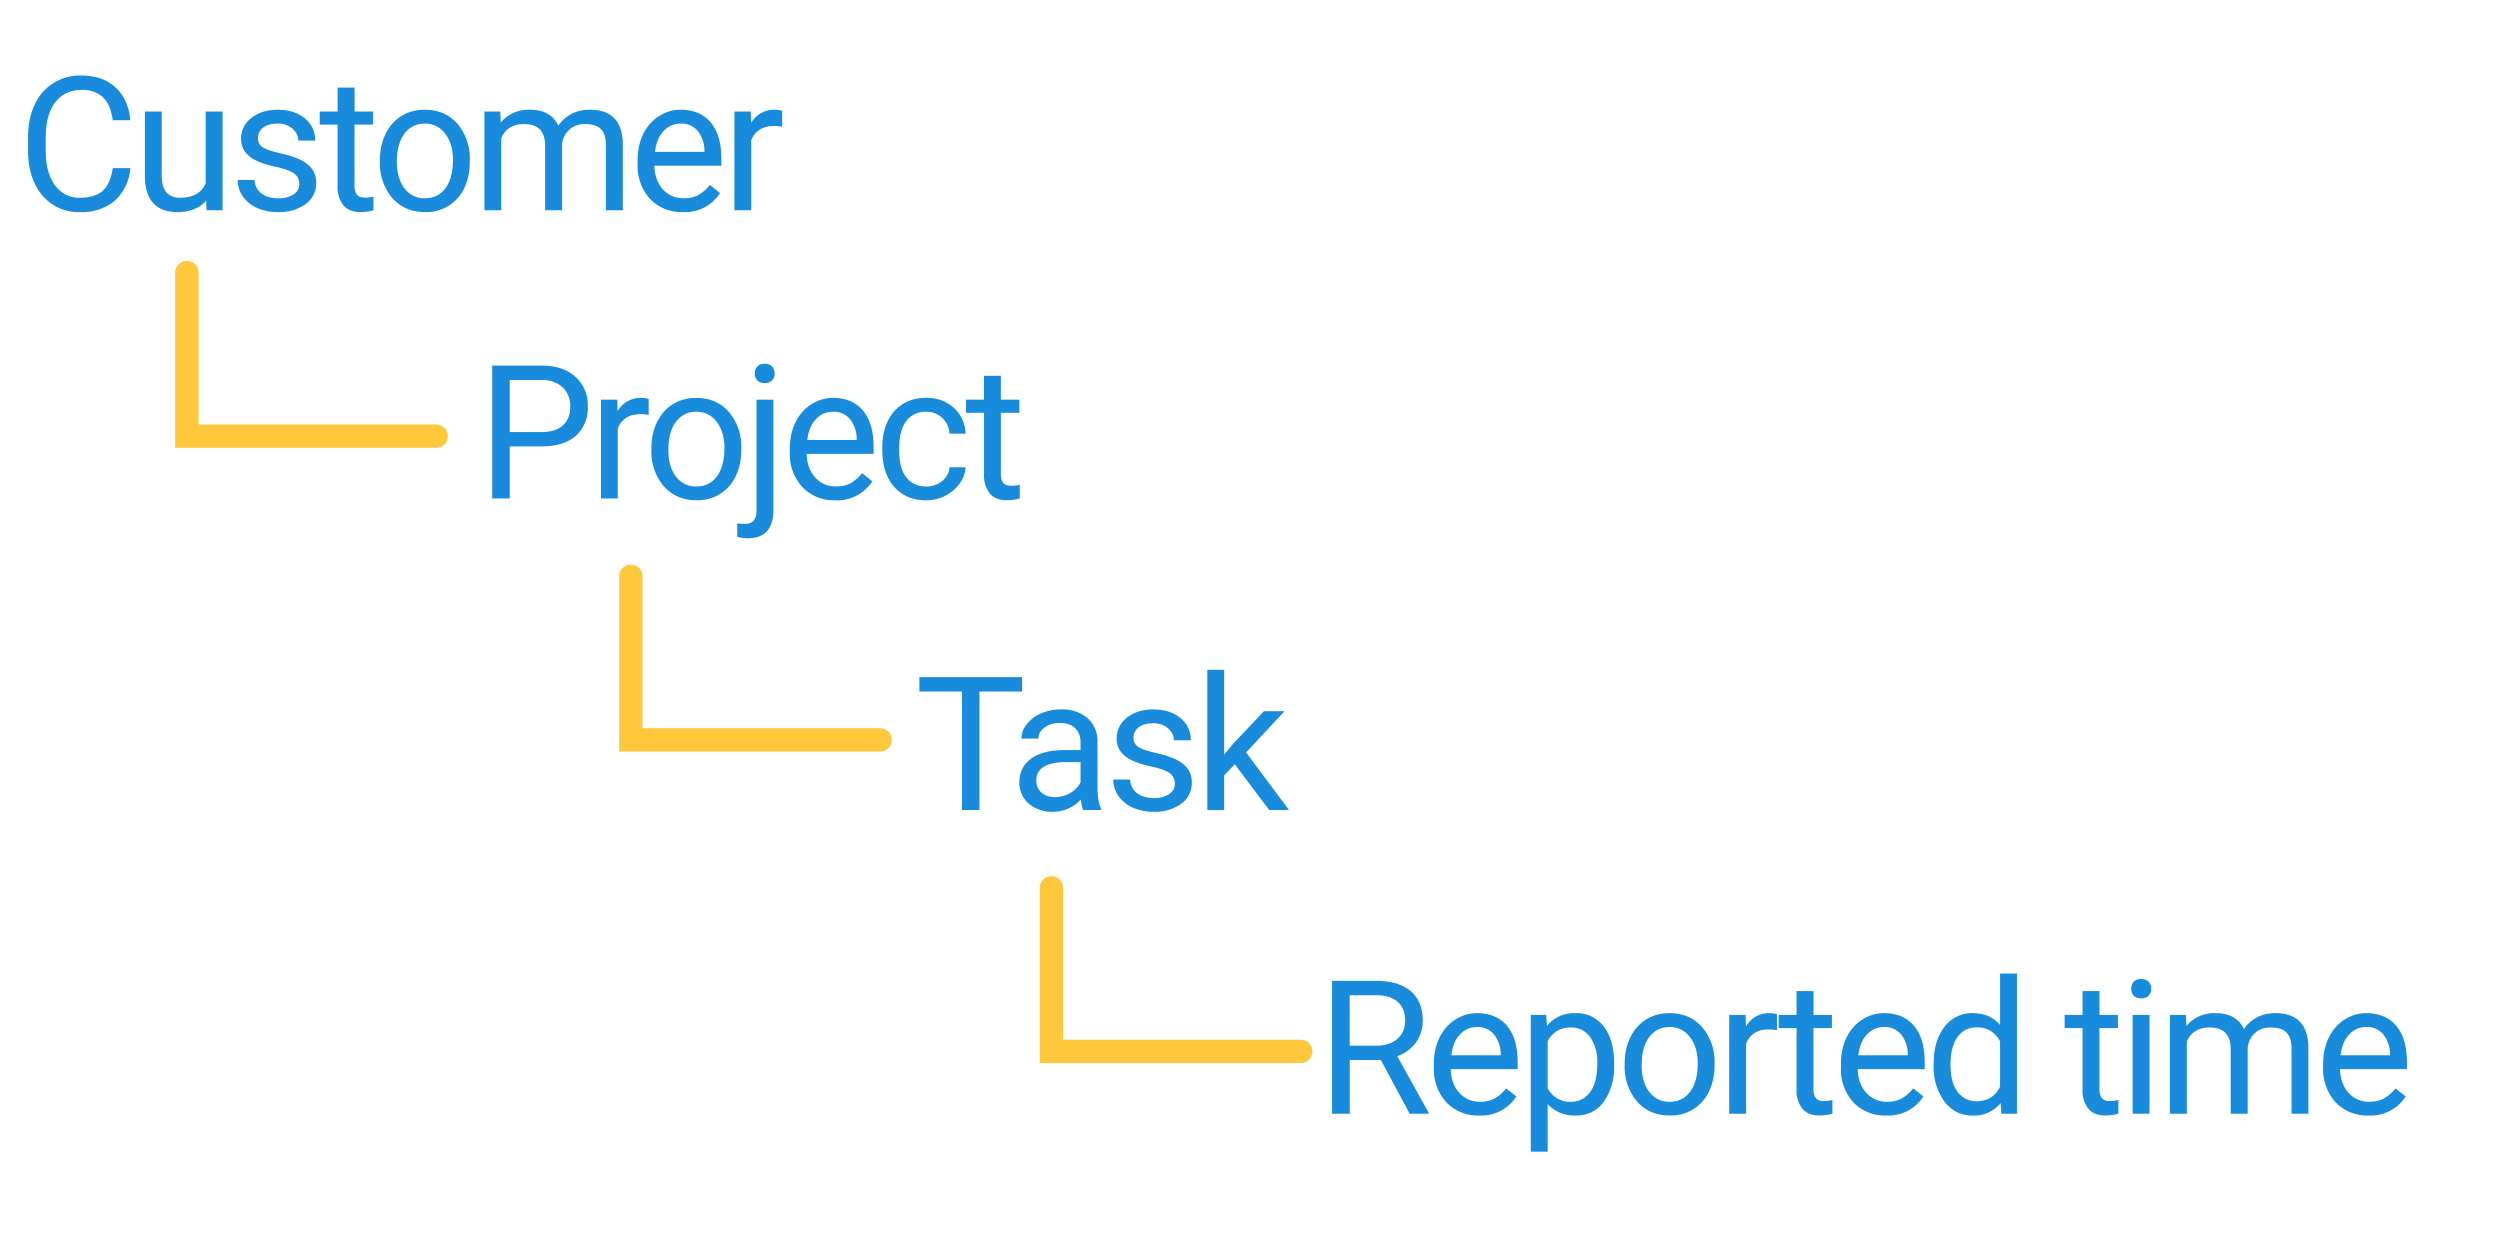 <svg width="321" height="159" fill="none" xmlns="http://www.w3.org/2000/svg"><path d="M16.74 21.59a6.29 6.29 0 01-2 4.18 6.54 6.54 0 01-4.47 1.46 6.03 6.03 0 01-4.85-2.16c-1.21-1.45-1.82-3.38-1.82-5.8v-1.64c0-1.6.29-2.99.85-4.19a6.35 6.35 0 016.02-3.74c1.81 0 3.27.51 4.36 1.53 1.1 1 1.73 2.4 1.91 4.2h-2.26c-.2-1.37-.62-2.35-1.28-2.96a3.83 3.83 0 00-2.73-.92c-1.44 0-2.57.54-3.39 1.6-.8 1.06-1.21 2.57-1.21 4.53v1.66c0 1.85.38 3.32 1.16 4.41a3.75 3.75 0 003.24 1.64c1.25 0 2.2-.28 2.87-.84.67-.57 1.12-1.56 1.34-2.96h2.26zm9.73 4.16c-.84.99-2.08 1.48-3.71 1.48-1.36 0-2.39-.39-3.1-1.17-.7-.79-1.06-1.95-1.06-3.49v-8.25h2.16v8.2c0 1.91.79 2.87 2.35 2.87 1.65 0 2.76-.61 3.3-1.85v-9.22h2.17V27h-2.06l-.05-1.25zm11.96-2.11c0-.59-.22-1.04-.67-1.36-.44-.33-1.2-.61-2.3-.85-1.1-.23-1.97-.51-2.62-.84a3.78 3.78 0 01-1.43-1.17c-.3-.46-.46-1-.46-1.62a3.3 3.3 0 011.31-2.64c.89-.71 2.01-1.07 3.38-1.07 1.44 0 2.6.37 3.5 1.1.89.75 1.34 1.7 1.34 2.86H38.3c0-.6-.25-1.1-.76-1.54a2.8 2.8 0 00-1.9-.64c-.79 0-1.4.17-1.85.51-.45.35-.67.8-.67 1.35 0 .52.2.92.62 1.18.41.27 1.16.52 2.24.77 1.08.24 1.96.53 2.64.86.67.34 1.16.75 1.48 1.22.33.47.5 1.04.5 1.72 0 1.14-.46 2.05-1.36 2.73a5.73 5.73 0 01-3.53 1.02 6.38 6.38 0 01-2.7-.53 4.44 4.44 0 01-1.84-1.5 3.68 3.68 0 01-.65-2.1h2.17c.03.72.32 1.3.86 1.73.55.42 1.27.63 2.16.63a3.5 3.5 0 001.97-.49c.5-.33.75-.78.75-1.33zm7.1-12.39v3.07h2.36V16h-2.37v7.86c0 .5.1.89.32 1.15.2.25.57.37 1.08.37.25 0 .59-.04 1.03-.14V27c-.57.16-1.13.23-1.67.23-.97 0-1.7-.29-2.19-.87a3.78 3.78 0 01-.74-2.5V16h-2.3v-1.68h2.3v-3.07h2.17zm3.25 9.3c0-1.25.25-2.37.73-3.36.5-1 1.17-1.76 2.04-2.3.87-.53 1.87-.8 2.99-.8 1.72 0 3.12.6 4.18 1.79a6.88 6.88 0 011.6 4.77v.15c0 1.24-.23 2.34-.7 3.33a5.34 5.34 0 01-5.06 3.1c-1.72 0-3.11-.6-4.18-1.79a6.88 6.88 0 01-1.6-4.74v-.16zm2.18.25c0 1.4.33 2.54.98 3.39a3.15 3.15 0 002.62 1.27c1.1 0 1.98-.42 2.63-1.28.64-.87.97-2.08.97-3.64 0-1.39-.33-2.51-1-3.37a3.13 3.13 0 00-2.62-1.3c-1.07 0-1.94.42-2.6 1.27-.65.86-.98 2.07-.98 3.66zm13.28-6.48l.06 1.4a4.68 4.68 0 013.76-1.63c1.78 0 2.98.68 3.63 2.04.42-.61.96-1.1 1.64-1.48a4.9 4.9 0 012.4-.56c2.78 0 4.2 1.47 4.24 4.41V27H77.8v-8.37c0-.9-.2-1.58-.62-2.02-.41-.46-1.1-.68-2.08-.68-.8 0-1.48.24-2 .72a2.9 2.9 0 00-.93 1.94V27h-2.18v-8.3c0-1.85-.9-2.77-2.71-2.77-1.42 0-2.4.6-2.92 1.81V27H62.2V14.32h2.05zm23.43 12.91a5.55 5.55 0 01-4.2-1.68 6.3 6.3 0 01-1.6-4.54v-.4c0-1.25.23-2.38.7-3.36.49-1 1.16-1.77 2.02-2.32.87-.56 1.8-.84 2.81-.84 1.65 0 2.93.54 3.85 1.62.91 1.1 1.37 2.65 1.37 4.67v.9h-8.6c.04 1.25.4 2.26 1.1 3.04.7.76 1.6 1.14 2.67 1.14.77 0 1.41-.15 1.95-.46.53-.32 1-.73 1.4-1.25l1.31 1.04a5.32 5.32 0 01-4.78 2.44zm-.27-11.36c-.87 0-1.6.32-2.2.96-.6.63-.96 1.52-1.1 2.67h6.35v-.16a4.1 4.1 0 00-.89-2.56 2.71 2.71 0 00-2.16-.91zm13.03.4a6.5 6.5 0 00-1.07-.09c-1.42 0-2.39.6-2.9 1.82v9H94.3V14.32h2.1l.04 1.47a3.38 3.38 0 013.03-1.7c.42 0 .74.05.96.16v2.02zM65.45 57.32V64H63.2V46.94h6.29c1.87 0 3.33.47 4.38 1.43a4.84 4.84 0 011.6 3.78 4.8 4.8 0 01-1.56 3.83c-1.03.9-2.52 1.34-4.44 1.34h-4.02zm0-1.84h4.04c1.2 0 2.12-.28 2.76-.84.64-.57.97-1.4.97-2.46a3.2 3.2 0 00-.97-2.44 3.8 3.8 0 00-2.63-.95h-4.17v6.69zm17.84-2.21a6.5 6.5 0 00-1.07-.09c-1.42 0-2.39.6-2.9 1.82v9h-2.16V51.32h2.1l.04 1.47a3.38 3.38 0 013.02-1.7c.43 0 .75.05.97.16v2.02zm.35 4.27c0-1.24.24-2.36.73-3.35.49-1 1.17-1.76 2.04-2.3.87-.53 1.87-.8 2.98-.8 1.73 0 3.13.6 4.19 1.79a6.88 6.88 0 011.6 4.77v.15c0 1.24-.23 2.34-.71 3.33a5.34 5.34 0 01-5.05 3.1c-1.72 0-3.12-.6-4.19-1.79a6.88 6.88 0 01-1.59-4.74v-.16zm2.18.26c0 1.4.32 2.54.97 3.39a3.15 3.15 0 002.63 1.27c1.1 0 1.97-.42 2.62-1.28.65-.87.98-2.08.98-3.64 0-1.39-.34-2.51-1-3.37a3.13 3.13 0 00-2.63-1.3c-1.07 0-1.93.42-2.59 1.27-.65.86-.98 2.07-.98 3.66zm13.48-6.48v14.14c0 2.44-1.1 3.66-3.32 3.66-.47 0-.91-.07-1.32-.21v-1.73c.25.06.58.09.98.09.49 0 .86-.13 1.1-.4.26-.26.4-.71.4-1.36V51.32h2.16zm-2.39-3.36c0-.35.1-.64.32-.88.22-.25.53-.38.95-.38.42 0 .74.12.96.37.22.24.32.54.32.89s-.1.64-.32.88c-.22.23-.54.35-.96.35-.43 0-.74-.12-.95-.35a1.26 1.26 0 01-.32-.88zm10.32 16.27a5.55 5.55 0 01-4.2-1.68 6.3 6.3 0 01-1.62-4.54v-.4c0-1.25.24-2.38.72-3.36.48-1 1.16-1.77 2.01-2.32.87-.56 1.8-.84 2.82-.84 1.65 0 2.93.54 3.84 1.62.92 1.1 1.37 2.65 1.37 4.67v.9h-8.59c.03 1.25.4 2.26 1.1 3.04.7.76 1.58 1.14 2.66 1.14.77 0 1.42-.15 1.95-.46.53-.32 1-.73 1.4-1.25L112 61.8a5.33 5.33 0 01-4.78 2.44zm-.27-11.36c-.88 0-1.61.32-2.2.96-.6.63-.97 1.52-1.1 2.67H110v-.16a4.1 4.1 0 00-.89-2.56 2.71 2.71 0 00-2.15-.91zm11.98 9.6c.77 0 1.45-.24 2.03-.7.57-.48.9-1.06.95-1.77h2.06a3.93 3.93 0 01-.75 2.08 5.3 5.3 0 01-4.29 2.16c-1.73 0-3.1-.58-4.13-1.73-1.01-1.15-1.52-2.73-1.52-4.73v-.37c0-1.23.22-2.33.68-3.29a5.2 5.2 0 011.94-2.24c.86-.53 1.86-.8 3.02-.8 1.42 0 2.6.43 3.53 1.28a4.55 4.55 0 011.52 3.32h-2.06a2.95 2.95 0 00-3-2.81c-1.1 0-1.95.4-2.56 1.2-.6.78-.9 1.93-.9 3.43v.4c0 1.47.3 2.6.9 3.38.6.79 1.46 1.18 2.58 1.18zm9.57-14.22v3.07h2.37V53h-2.37v7.86c0 .5.11.89.32 1.15.21.25.57.37 1.08.37.25 0 .6-.04 1.03-.14V64c-.57.16-1.12.23-1.66.23-.97 0-1.7-.29-2.2-.87a3.78 3.78 0 01-.73-2.5V53h-2.31v-1.68h2.3v-3.07h2.17zM131.24 88.79h-5.48V104h-2.24V88.79h-5.47v-1.85h13.19v1.85zm7.84 15.21c-.12-.25-.22-.7-.3-1.34a4.84 4.84 0 01-3.61 1.57 4.51 4.51 0 01-3.08-1.05 3.46 3.46 0 01-1.2-2.7c0-1.32.5-2.34 1.5-3.07 1.01-.73 2.43-1.1 4.25-1.1h2.1v-1c0-.75-.22-1.35-.68-1.8-.45-.45-1.12-.68-2-.68-.77 0-1.42.2-1.94.59-.53.39-.79.86-.79 1.42h-2.18c0-.64.22-1.25.67-1.83a4.64 4.64 0 011.83-1.4 6.19 6.19 0 012.54-.52 5 5 0 013.43 1.1 3.93 3.93 0 011.3 3v5.84c0 1.17.14 2.1.44 2.78v.19h-2.28zm-3.6-1.65a3.8 3.8 0 001.94-.53c.6-.35 1.05-.8 1.32-1.37v-2.6h-1.7c-2.65 0-3.98.78-3.98 2.33 0 .68.23 1.21.68 1.6.45.38 1.03.57 1.75.57zm15.37-1.71c0-.59-.22-1.04-.66-1.36-.44-.33-1.21-.61-2.31-.85-1.1-.23-1.97-.51-2.62-.84a3.77 3.77 0 01-1.43-1.17c-.3-.46-.45-1-.45-1.62a3.3 3.3 0 011.3-2.64c.9-.71 2.02-1.07 3.38-1.07 1.44 0 2.6.37 3.5 1.1.9.75 1.34 1.7 1.34 2.86h-2.18c0-.6-.25-1.1-.76-1.54a2.81 2.81 0 00-1.9-.64c-.78 0-1.4.17-1.85.51-.44.35-.67.8-.67 1.35 0 .52.21.92.63 1.18.41.27 1.16.52 2.23.77 1.09.24 1.97.53 2.64.86.67.34 1.17.75 1.49 1.22.33.47.5 1.04.5 1.72 0 1.14-.46 2.05-1.37 2.73a5.72 5.72 0 01-3.53 1.02 6.38 6.38 0 01-2.7-.54 4.43 4.43 0 01-1.83-1.5 3.67 3.67 0 01-.66-2.1h2.17c.04.73.33 1.31.87 1.74.55.42 1.26.64 2.16.64a3.5 3.5 0 001.96-.5c.5-.33.75-.78.75-1.33zm7.7-2.51l-1.37 1.42V104h-2.16V86h2.16v10.89l1.16-1.4 3.95-4.17h2.64l-4.93 5.3 5.5 7.38h-2.54l-4.42-5.87zM177.31 136.1h-4v6.9h-2.27v-17.06h5.65c1.92 0 3.4.44 4.43 1.31 1.04.88 1.56 2.15 1.56 3.82 0 1.06-.3 1.99-.87 2.78a5.1 5.1 0 01-2.4 1.77l4.02 7.24v.14H181l-3.7-6.9zm-4-1.84h3.45c1.12 0 2-.3 2.66-.87.66-.58 1-1.35 1-2.32 0-1.05-.32-1.86-.95-2.42-.63-.57-1.53-.85-2.72-.86h-3.45v6.47zm16.61 8.97a5.55 5.55 0 01-4.2-1.68 6.3 6.3 0 01-1.61-4.54v-.4c0-1.26.24-2.38.71-3.36.49-1 1.16-1.77 2.02-2.32.87-.56 1.8-.84 2.81-.84 1.65 0 2.93.54 3.85 1.63.91 1.08 1.37 2.63 1.37 4.66v.9h-8.6c.04 1.25.4 2.26 1.1 3.04.7.76 1.6 1.15 2.67 1.15.77 0 1.41-.16 1.95-.47.53-.32 1-.73 1.39-1.25l1.32 1.03a5.32 5.32 0 01-4.78 2.45zm-.27-11.36c-.87 0-1.6.32-2.2.96-.6.63-.96 1.52-1.1 2.67h6.35v-.16a4.1 4.1 0 00-.9-2.56 2.72 2.72 0 00-2.15-.91zm17.6 4.93a7.6 7.6 0 01-1.32 4.66 4.24 4.24 0 01-3.58 1.77 4.65 4.65 0 01-3.63-1.46v6.1h-2.17v-17.55h1.98l.1 1.4a4.47 4.47 0 013.68-1.63 4.3 4.3 0 013.61 1.72c.9 1.15 1.34 2.75 1.34 4.8v.2zm-2.16-.25a5.6 5.6 0 00-.91-3.38 2.94 2.94 0 00-2.51-1.24c-1.31 0-2.3.58-2.95 1.74v6.06a3.2 3.2 0 002.97 1.74c1.04 0 1.87-.41 2.47-1.24.62-.82.93-2.05.93-3.67zm3.52 0c0-1.25.24-2.37.73-3.36.49-1 1.17-1.76 2.03-2.3.88-.53 1.88-.8 3-.8 1.72 0 3.12.6 4.18 1.79a6.88 6.88 0 011.6 4.77v.15c0 1.23-.24 2.34-.71 3.33a5.35 5.35 0 01-5.05 3.1c-1.72 0-3.12-.6-4.19-1.79a6.88 6.88 0 01-1.59-4.75v-.15zm2.18.25c0 1.4.32 2.54.97 3.39a3.15 3.15 0 002.63 1.28c1.1 0 1.97-.44 2.62-1.3.65-.86.98-2.07.98-3.63 0-1.39-.34-2.51-1-3.37a3.13 3.13 0 00-2.63-1.3c-1.07 0-1.93.42-2.59 1.28-.65.85-.98 2.06-.98 3.65zm17.37-4.53a6.45 6.45 0 00-1.07-.09c-1.42 0-2.38.6-2.89 1.82v9h-2.17v-12.68h2.11l.04 1.47a3.38 3.38 0 013.02-1.7c.42 0 .74.05.96.16v2.02zm4.7-5.02v3.07h2.36V132h-2.37v7.86c0 .5.1.89.32 1.15.2.25.57.37 1.08.37.25 0 .59-.04 1.03-.14V143a6.3 6.3 0 01-1.67.23c-.97 0-1.7-.29-2.19-.88a3.77 3.77 0 01-.74-2.5V132h-2.3v-1.68h2.3v-3.07h2.17zm9.32 15.98a5.55 5.55 0 01-4.2-1.68 6.3 6.3 0 01-1.6-4.54v-.4c0-1.26.23-2.38.7-3.36.49-1 1.16-1.77 2.02-2.32.87-.56 1.8-.84 2.81-.84 1.65 0 2.93.54 3.85 1.63.91 1.08 1.37 2.63 1.37 4.66v.9h-8.6c.04 1.25.4 2.26 1.1 3.04.7.76 1.6 1.15 2.67 1.15.77 0 1.41-.16 1.95-.47.53-.32 1-.73 1.4-1.25l1.31 1.03a5.32 5.32 0 01-4.78 2.45zm-.27-11.36c-.87 0-1.6.32-2.2.96-.6.63-.96 1.52-1.1 2.67h6.35v-.16a4.1 4.1 0 00-.89-2.56 2.72 2.72 0 00-2.16-.91zm6.37 4.69c0-1.95.46-3.51 1.38-4.7a4.37 4.37 0 013.63-1.77c1.48 0 2.66.5 3.52 1.52V125h2.17v18h-2l-.1-1.36a4.42 4.42 0 01-3.62 1.6c-1.47 0-2.67-.6-3.6-1.81a7.53 7.53 0 01-1.38-4.71v-.16zm2.17.24c0 1.44.3 2.56.89 3.38.6.8 1.41 1.22 2.46 1.22 1.38 0 2.38-.62 3.01-1.86v-5.82a3.18 3.18 0 00-2.99-1.8 2.9 2.9 0 00-2.48 1.24c-.6.82-.9 2.03-.9 3.64zm19.12-9.55v3.07h2.37V132h-2.37v7.86c0 .5.1.89.32 1.15.2.25.57.37 1.07.37.25 0 .6-.04 1.04-.14V143a6.3 6.3 0 01-1.67.23c-.97 0-1.7-.29-2.19-.88a3.77 3.77 0 01-.74-2.5V132h-2.3v-1.68h2.3v-3.07h2.17zM276 143h-2.17v-12.68H276V143zm-2.35-16.04c0-.35.1-.65.32-.9.22-.24.54-.36.96-.36.42 0 .74.12.96.37.22.24.33.54.33.89s-.11.64-.33.88c-.22.23-.54.35-.96.35-.42 0-.74-.12-.96-.35a1.26 1.26 0 01-.32-.88zm7.03 3.36l.05 1.4a4.68 4.68 0 013.76-1.63c1.78 0 2.99.68 3.63 2.03.42-.6.96-1.1 1.64-1.47a4.9 4.9 0 012.4-.56c2.78 0 4.2 1.47 4.24 4.41v8.5h-2.17v-8.37c0-.9-.2-1.58-.62-2.03-.41-.45-1.1-.67-2.08-.67-.8 0-1.48.24-2 .72a2.9 2.9 0 00-.93 1.94V143h-2.18v-8.3c0-1.85-.9-2.77-2.71-2.77-1.42 0-2.4.6-2.92 1.81V143h-2.17v-12.68h2.06zm23.43 12.91a5.55 5.55 0 01-4.2-1.68 6.3 6.3 0 01-1.62-4.54v-.4c0-1.26.24-2.38.72-3.36.48-1 1.15-1.77 2.01-2.32.87-.56 1.8-.84 2.81-.84 1.65 0 2.94.54 3.85 1.63.91 1.08 1.37 2.63 1.37 4.66v.9h-8.59c.03 1.25.4 2.26 1.09 3.04.7.76 1.6 1.15 2.67 1.15.77 0 1.42-.16 1.95-.47.53-.32 1-.73 1.4-1.25l1.32 1.03a5.32 5.32 0 01-4.78 2.45zm-.28-11.36c-.87 0-1.6.32-2.2.96-.6.63-.96 1.52-1.1 2.67h6.35v-.16a4.1 4.1 0 00-.89-2.56 2.72 2.72 0 00-2.16-.91z" fill="#198BDD"/><path d="M24 35v21h32M81 74v21h32M135 114v21h32" stroke="#FFC83C" stroke-width="3" stroke-linecap="round"/></svg>